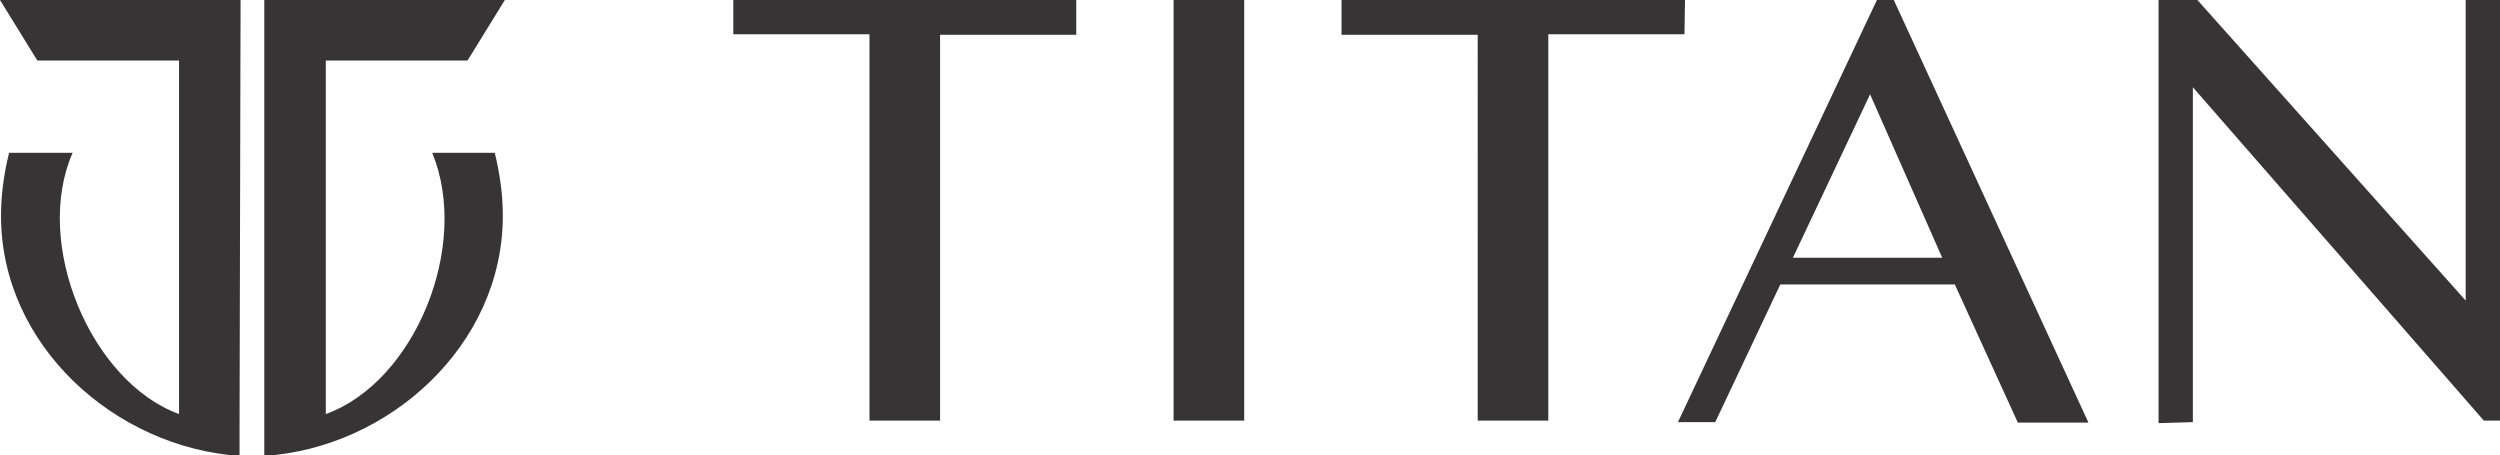 <?xml version="1.0" encoding="utf-8"?>
<!-- Generator: Adobe Illustrator 19.0.0, SVG Export Plug-In . SVG Version: 6.00 Build 0)  -->
<svg version="1.1" id="Layer_1" xmlns="http://www.w3.org/2000/svg" xmlns:xlink="http://www.w3.org/1999/xlink" x="0px" y="0px"
	 viewBox="-49 375.6 495.7 90.3" style="enable-background:new -49 375.6 495.7 90.3;" xml:space="preserve">
<style type="text/css">
	.st0{fill:#373435;}
</style>
<g id="Layer_x0020_1">
	<path class="st0" d="M36.7,405.9c7.6,18.4-3.4,45.4-21.1,51.8v-70.1l28.1,0l7.4-12H3.4l0,84.1v4.7v1.6
		c24.7-1.6,47.3-21.9,47.3-47.6c0-4.3-0.6-8.4-1.6-12.5H36.7L36.7,405.9z M-1.3,375.6L-1.3,375.6H-49l7.4,12l28.1,0v70.1
		c-17.5-6.4-29-33.8-21.1-51.8h-12.6c-1,4.1-1.6,8.2-1.6,12.5c0,25.7,22.6,45.9,47.3,47.6v-1.6v-4.7L-1.3,375.6L-1.3,375.6z
		 M164.4,375.6L164.4,375.6v6.9h-27V459h-14v-76.6h-27v-6.9C96.3,375.6,164.4,375.6,164.4,375.6z M379,375.6L379,375.6h7.7
		l53.2,59.6v-59.6h6.8V459h-3.2l-57.7-66.1v66.4l-6.8,0.2L379,375.6L379,375.6z M306.5,426.7L306.5,426.7h29.6l-14.3-32.4
		L306.5,426.7z M326.5,375.6L326.5,375.6l38.6,83.8h-14L338.6,432h-34.6l-12.9,27.3h-7.4l39.5-83.8H326.5L326.5,375.6z M285.1,375.6
		L285.1,375.6H217v6.9h27V459h14v-76.6h27L285.1,375.6L285.1,375.6z M183.7,375.6L183.7,375.6h14V459h-14V375.6z"/>
</g>
</svg>
